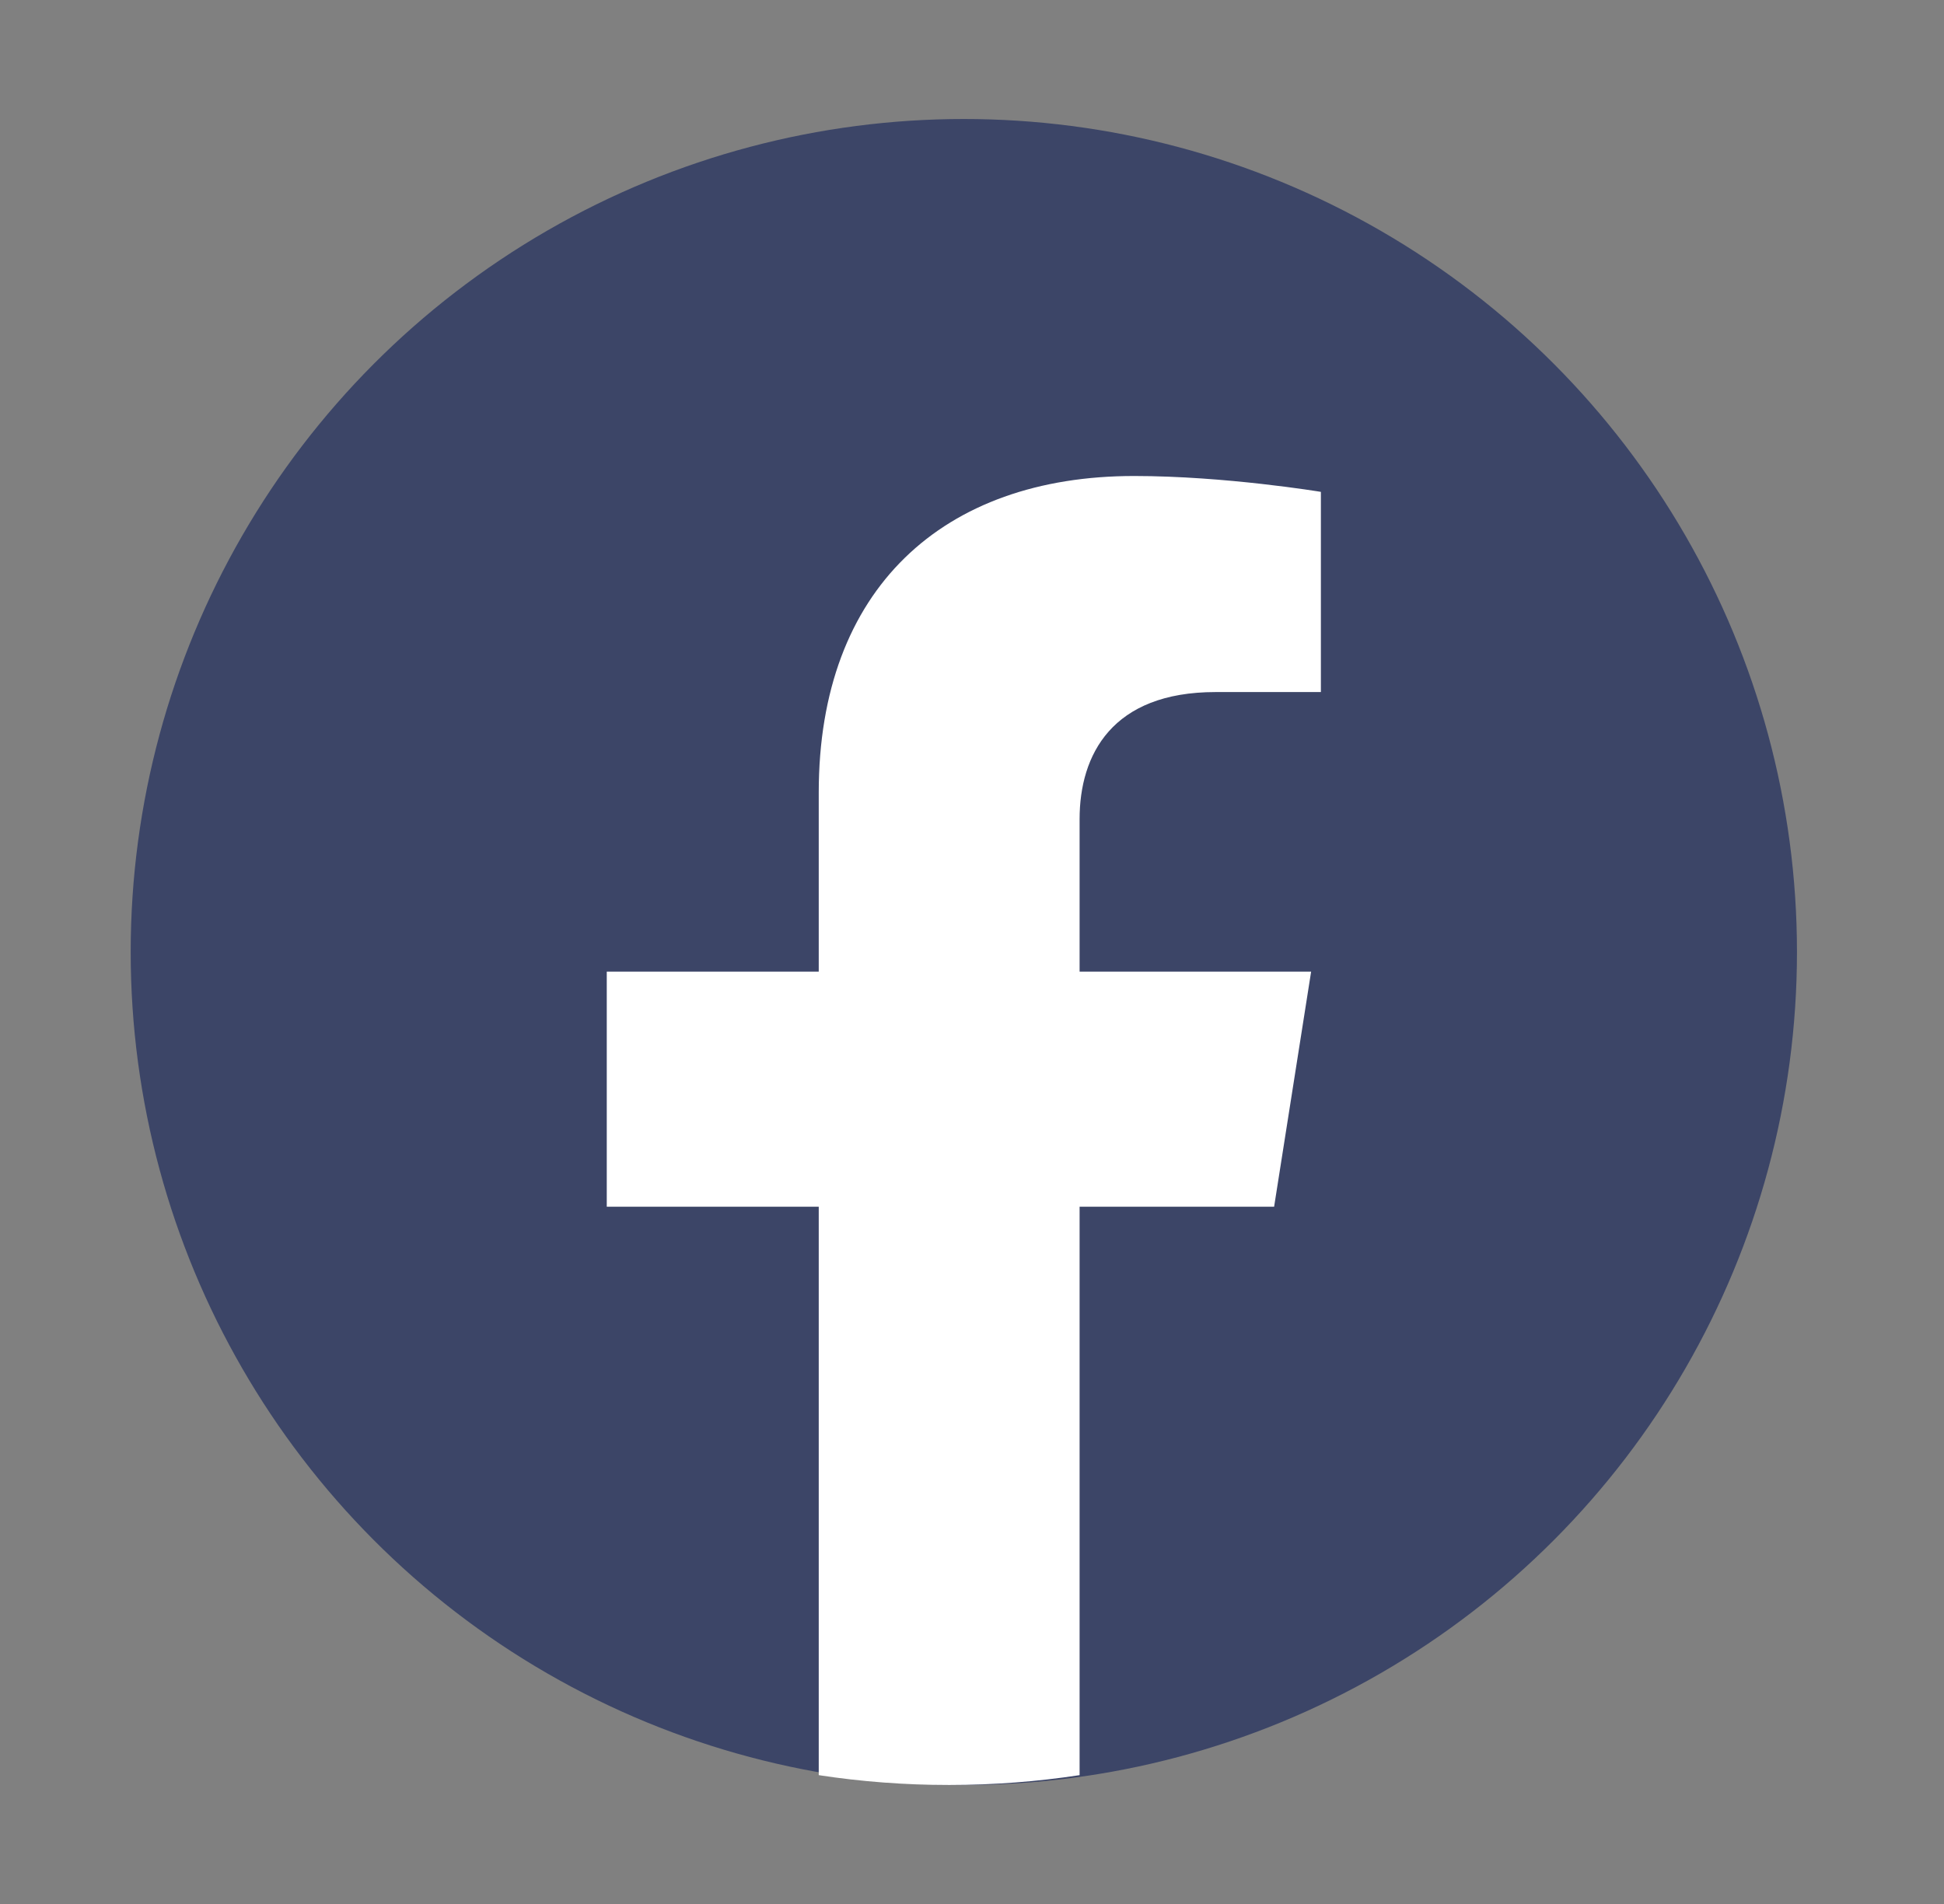 <svg width="49" height="48" viewBox="0 0 49 48" fill="none" xmlns="http://www.w3.org/2000/svg">
<rect x="0" y="0" width="49" height="48" fill="#808080" stroke="none"/>
<circle cx="24.294" cy="24" r="21" fill="#3C4567"/>
<path d="M32.115 30.422L33.048 24.495H27.212V20.651C27.212 19.029 28.026 17.447 30.639 17.447H33.294V12.4C33.294 12.4 30.886 12 28.585 12C23.776 12 20.637 14.839 20.637 19.978V24.495H15.294V30.422H20.637V44.752C21.709 44.916 22.806 45 23.924 45C25.042 45 26.139 44.916 27.212 44.752V30.422H32.115Z" fill="white"/>
</svg>
